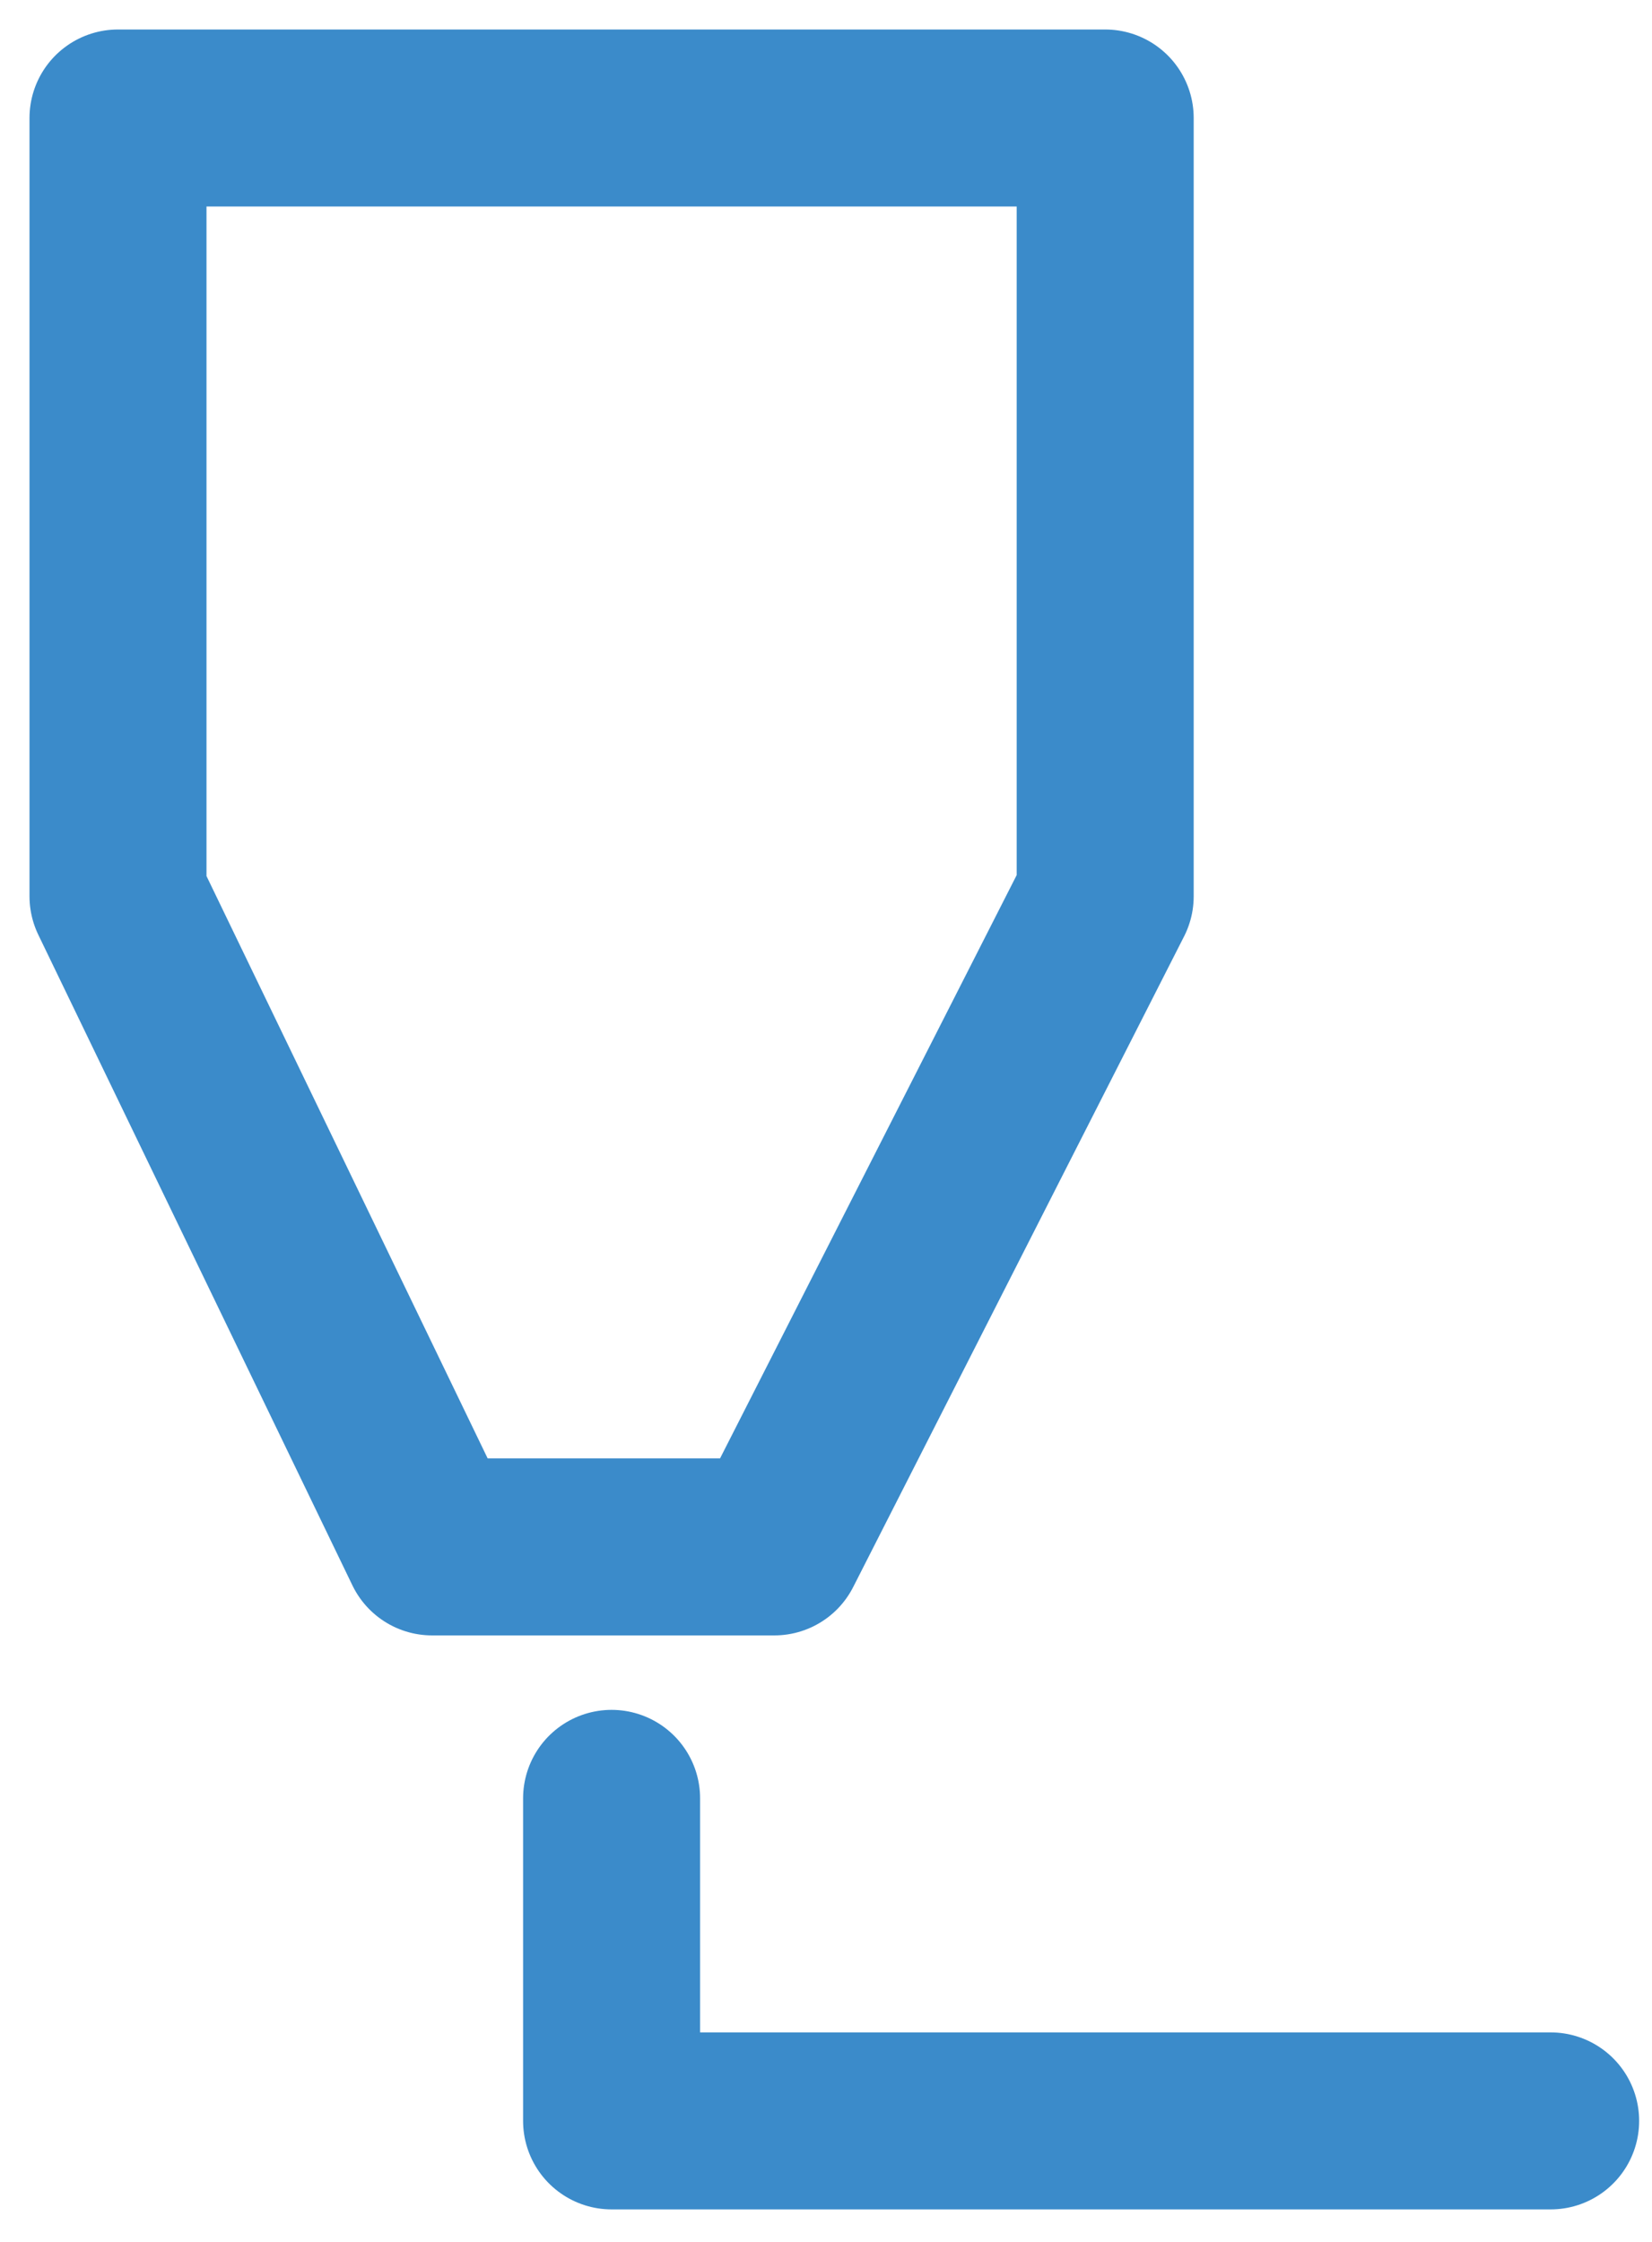 <svg width="28" height="38" viewBox="0 0 28 38" fill="none" xmlns="http://www.w3.org/2000/svg">
<path d="M2 2V15.192L7.324 26.22H13.124L18.732 15.192V2H2Z" stroke="#3B8BCA" stroke-width="3" stroke-linecap="round" stroke-linejoin="round"/>
<path d="M10.366 30.482V35.949H26.282" stroke="#3B8BCA" stroke-width="3" stroke-linecap="round" stroke-linejoin="round"/>
</svg>
